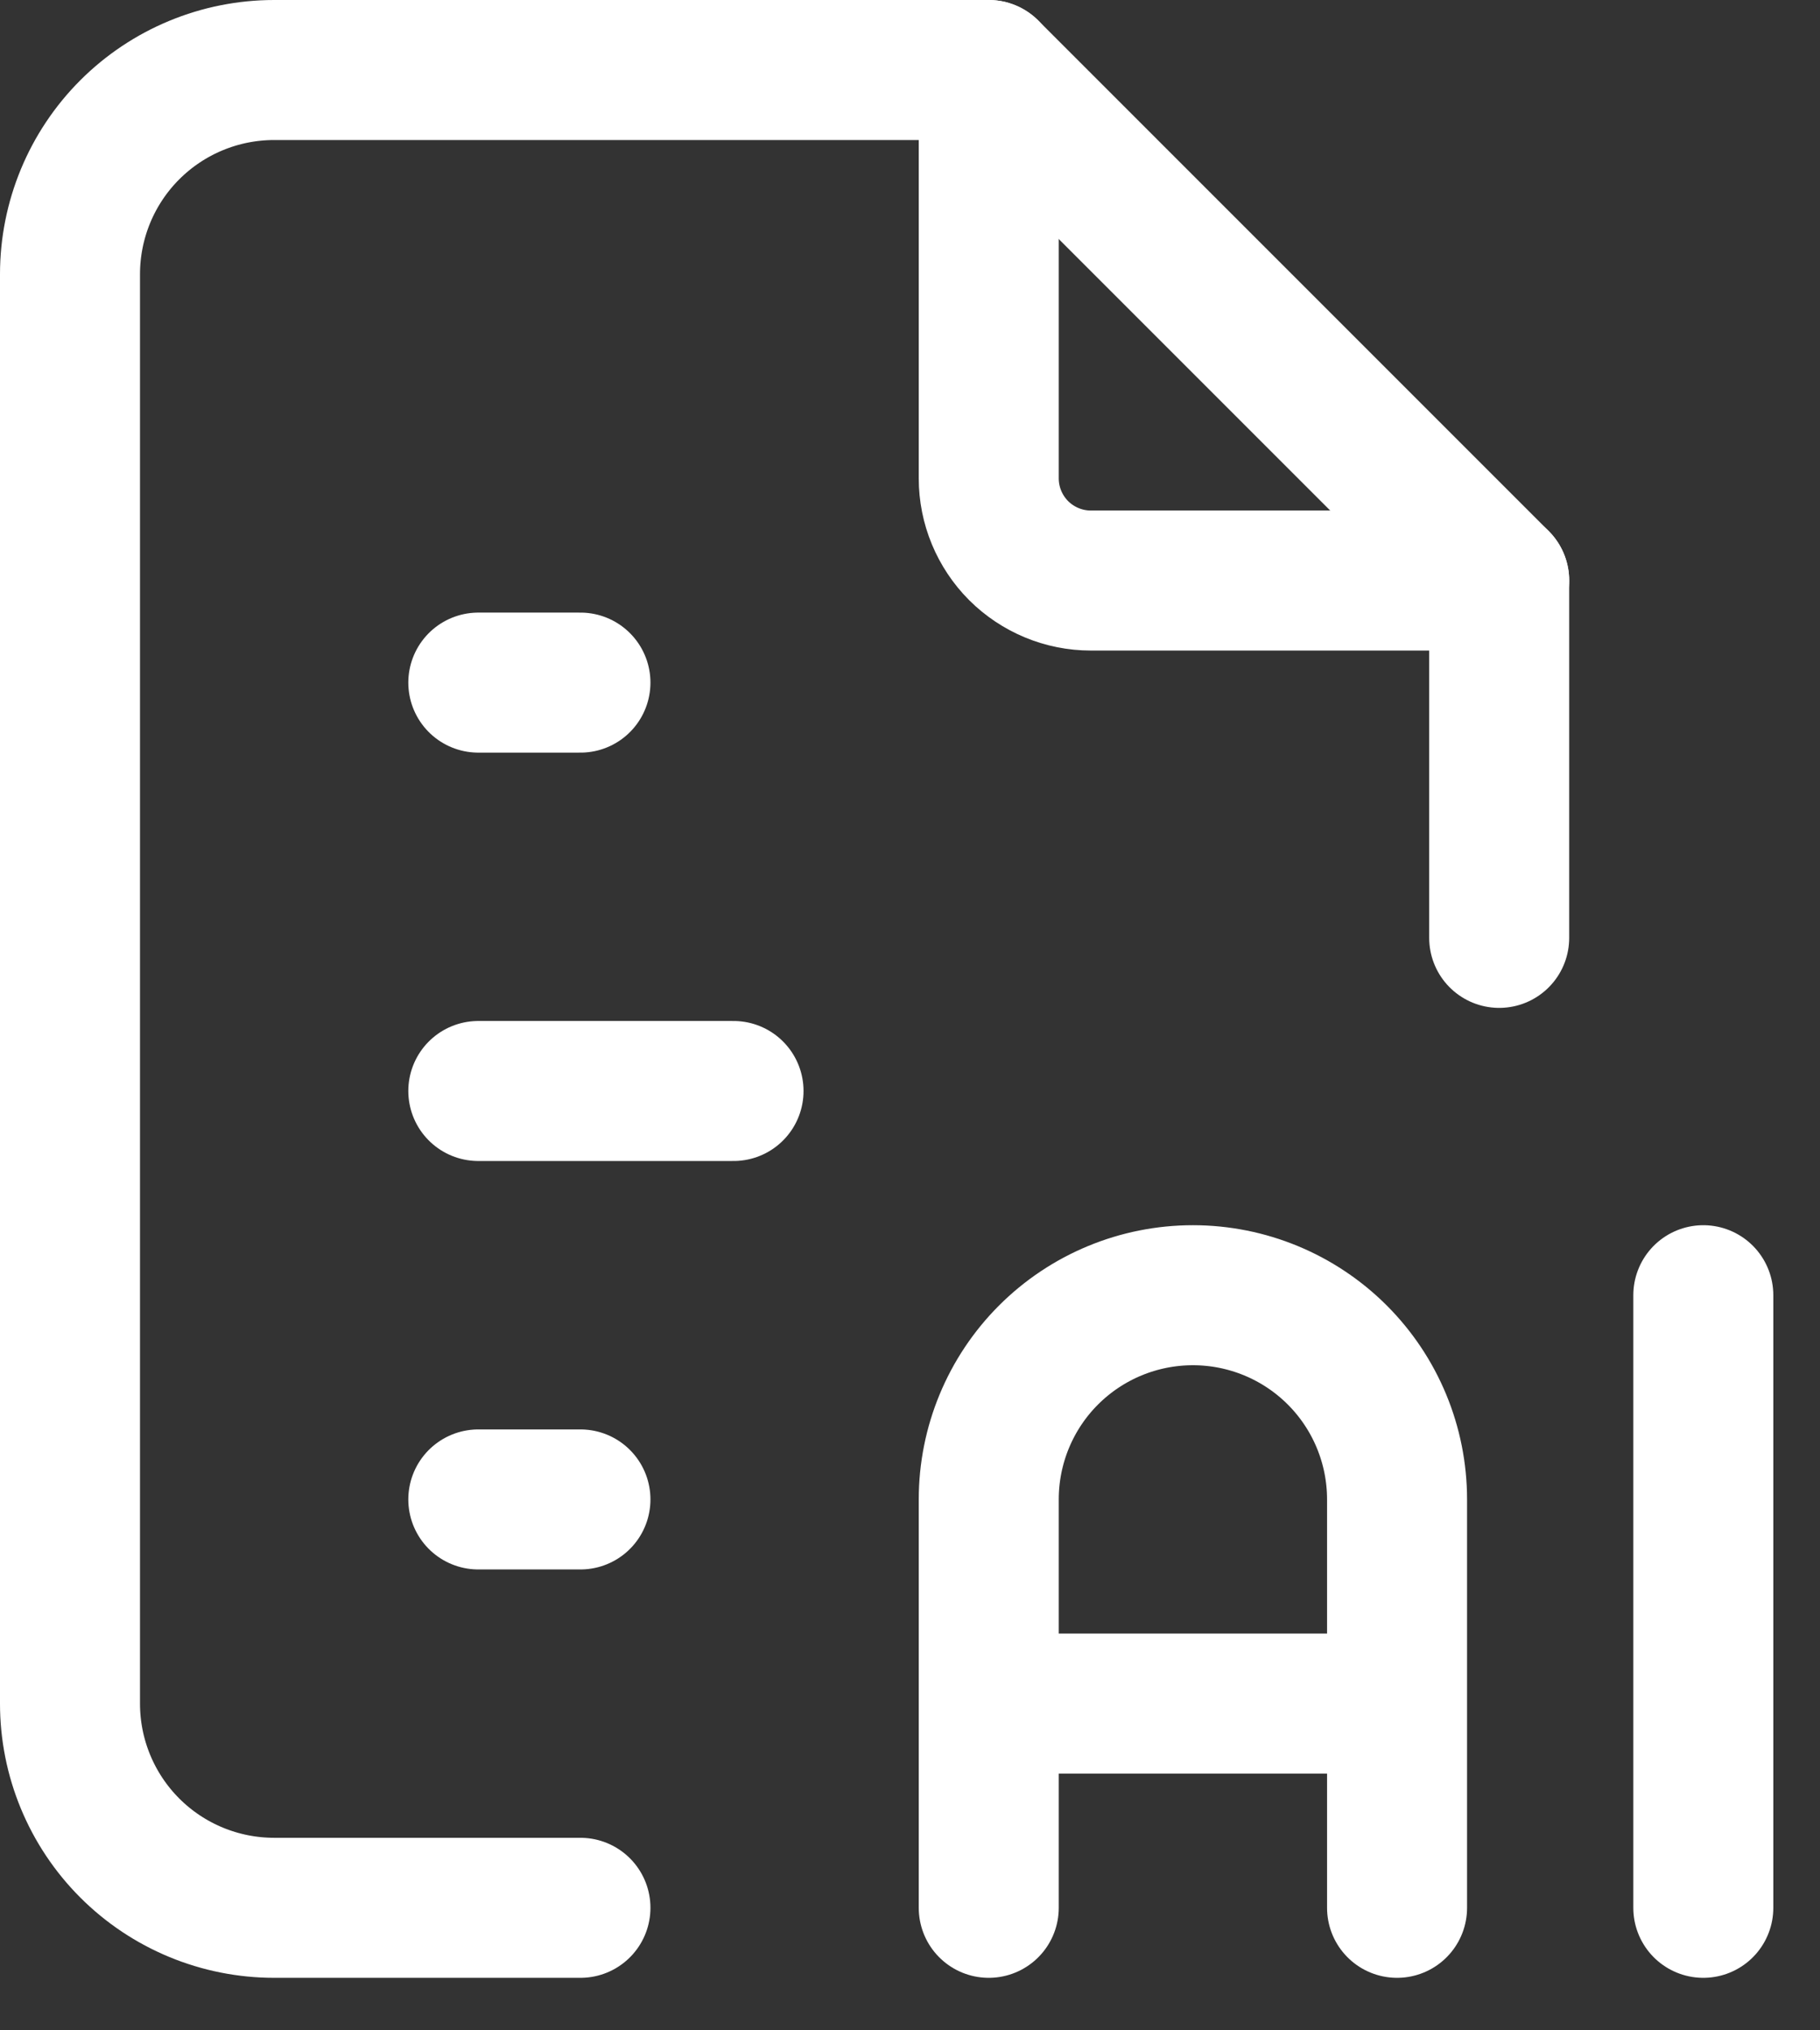 <?xml version="1.0" encoding="UTF-8"?> <svg xmlns="http://www.w3.org/2000/svg" width="26" height="29" viewBox="0 0 26 29" fill="none"><rect x="0" y="0" width="26" height="29" fill="#333333" stroke="none"/><path d="M14.125 1V6.833C14.125 7.22 14.279 7.591 14.552 7.865C14.826 8.138 15.197 8.292 15.583 8.292H21.417" stroke="white" stroke-width="2" stroke-linecap="round" stroke-linejoin="round"></path><path d="M8.292 27.25H3.917C3.143 27.25 2.401 26.943 1.854 26.396C1.307 25.849 1 25.107 1 24.333V3.917C1 3.143 1.307 2.401 1.854 1.854C2.401 1.307 3.143 1 3.917 1H14.125L21.417 8.292V13.396M6.833 9.75H8.292M6.833 15.583H10.479M6.833 21.417H8.292" stroke="white" stroke-width="2" stroke-linecap="round" stroke-linejoin="round"></path><path d="M14.125 27.25V21.417C14.125 20.643 14.432 19.901 14.979 19.354C15.526 18.807 16.268 18.5 17.042 18.5C17.815 18.5 18.557 18.807 19.104 19.354C19.651 19.901 19.958 20.643 19.958 21.417V27.25M14.125 24.333H19.958M24.333 18.5V27.25" stroke="white" stroke-width="2" stroke-linecap="round" stroke-linejoin="round"></path></svg> 